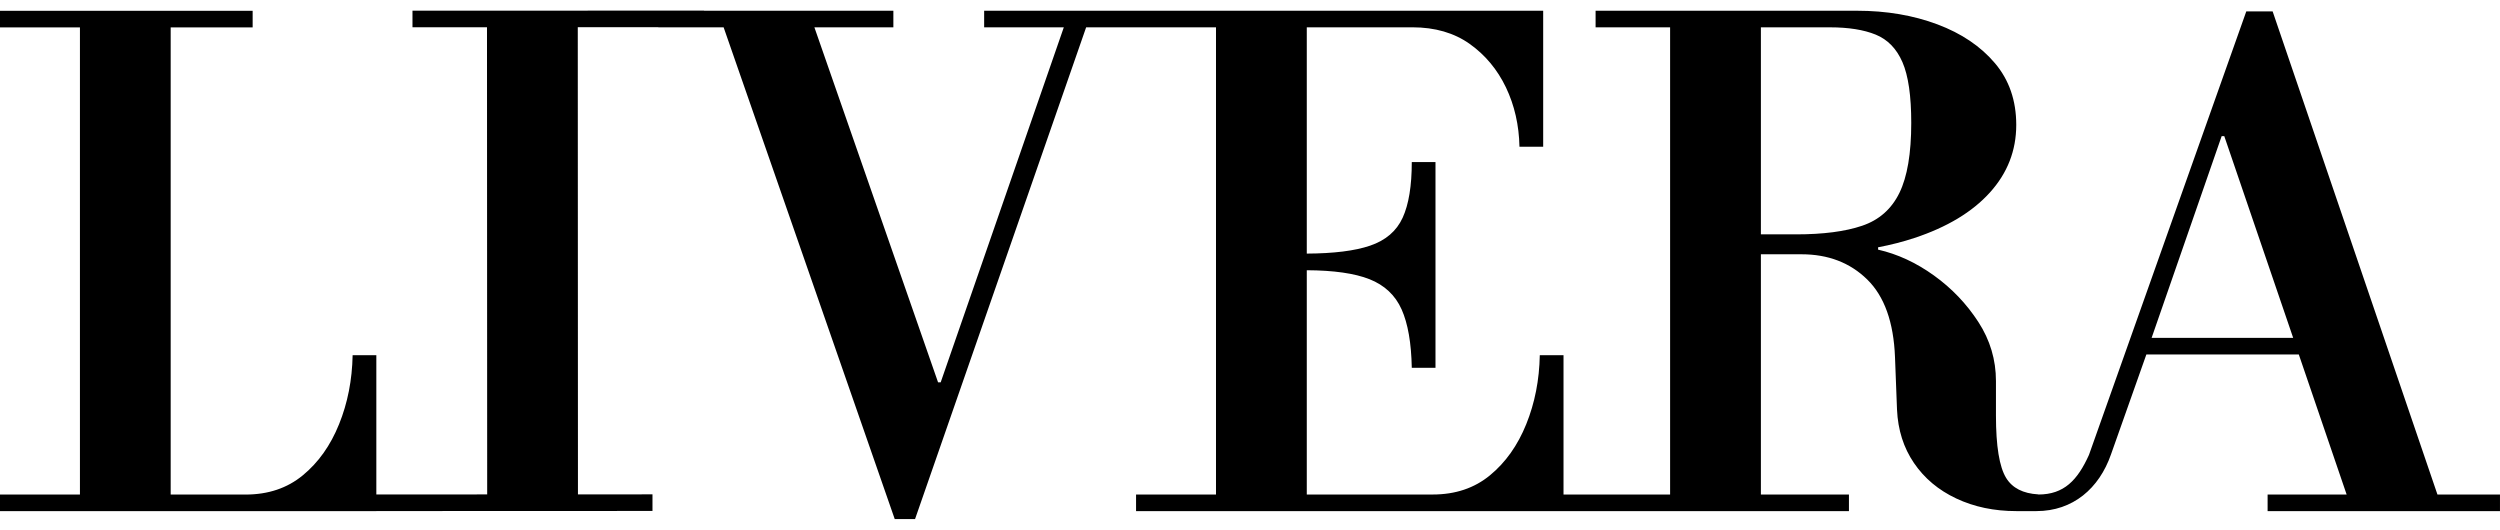 <?xml version="1.0" encoding="UTF-8"?>
<svg xmlns="http://www.w3.org/2000/svg" width="118" height="25" viewBox="0 0 118 25" fill="none">
  <g clip-path="url(#clip0_1003_137)">
    <path d="M115.047 23.341L107.268 0.537H106.025L98.6 21.469C98.061 22.665 97.421 23.341 96.21 23.341V23.335C95.488 23.295 94.982 23.036 94.689 22.558C94.369 22.035 94.209 21.054 94.209 19.613V17.984C94.209 16.982 93.933 16.053 93.378 15.197C92.823 14.341 92.126 13.61 91.284 13.004C90.441 12.398 89.562 11.991 88.646 11.783V11.672C89.254 11.557 89.824 11.41 90.356 11.234C91.901 10.723 93.09 10.008 93.921 9.089C94.752 8.171 95.167 7.105 95.167 5.895C95.167 4.746 94.832 3.775 94.161 2.982C93.489 2.188 92.584 1.577 91.443 1.149C90.302 0.722 89.04 0.507 87.654 0.507H75.312V1.29H78.829V23.341H73.798V16.764H72.678C72.657 17.934 72.444 19.019 72.039 20.021C71.634 21.024 71.064 21.828 70.328 22.433C69.593 23.039 68.692 23.341 67.626 23.341H61.68V12.755C62.954 12.761 63.94 12.902 64.637 13.177C65.351 13.459 65.857 13.934 66.156 14.603C66.454 15.271 66.614 16.19 66.636 17.359H67.755V7.648H66.636C66.636 8.776 66.492 9.653 66.204 10.279C65.916 10.906 65.405 11.345 64.669 11.595C63.952 11.84 62.955 11.964 61.68 11.97V1.289H66.667C67.733 1.289 68.634 1.551 69.369 2.072C70.104 2.595 70.674 3.279 71.08 4.124C71.484 4.97 71.698 5.904 71.719 6.927H72.838V0.506H46.452V1.289H50.212L44.4 18.047H44.277L38.439 1.289H42.167V0.506H33.231V0.5L27.27 0.502L22.986 0.503L19.469 0.504V1.287L22.986 1.286L22.995 23.337L17.763 23.339V16.765H16.644C16.622 17.936 16.409 19.02 16.004 20.023C15.599 21.026 15.029 21.83 14.293 22.435C13.558 23.041 12.657 23.343 11.592 23.343H8.056V1.292H11.925V0.509H0V1.292H3.773V23.343H0V24.127H17.763V24.122L30.797 24.117V23.334L27.279 23.335L27.271 1.284L31.073 1.283V1.289H34.155L42.231 24.499H43.191L51.266 1.289H57.395V23.341H53.622V24.124H73.091H87.27V23.341H83.114V12.002H84.776C84.866 12.002 84.954 12.001 85.042 12.001L85.032 12.002C86.289 12.002 87.323 12.399 88.133 13.192C88.943 13.986 89.38 15.208 89.444 16.858L89.539 19.332C89.582 20.292 89.848 21.133 90.339 21.853C90.829 22.574 91.494 23.133 92.337 23.529C93.179 23.926 94.123 24.124 95.166 24.124H96.121C97.844 24.124 99.08 23.05 99.637 21.453L101.308 16.732H108.504L110.761 23.341H107.031V24.124H117.999V23.341H115.046H115.047ZM87.894 10.655C87.095 10.927 86.055 11.062 84.776 11.062H83.114V1.29H86.374C87.248 1.29 87.968 1.404 88.533 1.634C89.098 1.865 89.519 2.297 89.796 2.935C90.073 3.571 90.211 4.528 90.211 5.801C90.211 7.242 90.025 8.343 89.652 9.105C89.279 9.867 88.693 10.385 87.894 10.655V10.655ZM101.556 15.948L104.862 6.426H104.986L108.238 15.948H101.556Z" fill="black"></path>
  </g>
  <defs>
    <clipPath id="clip0_1003_137">
      <rect width="118" height="24" fill="white" transform="translate(0 0.5)"></rect>
    </clipPath>
  </defs>
</svg>

